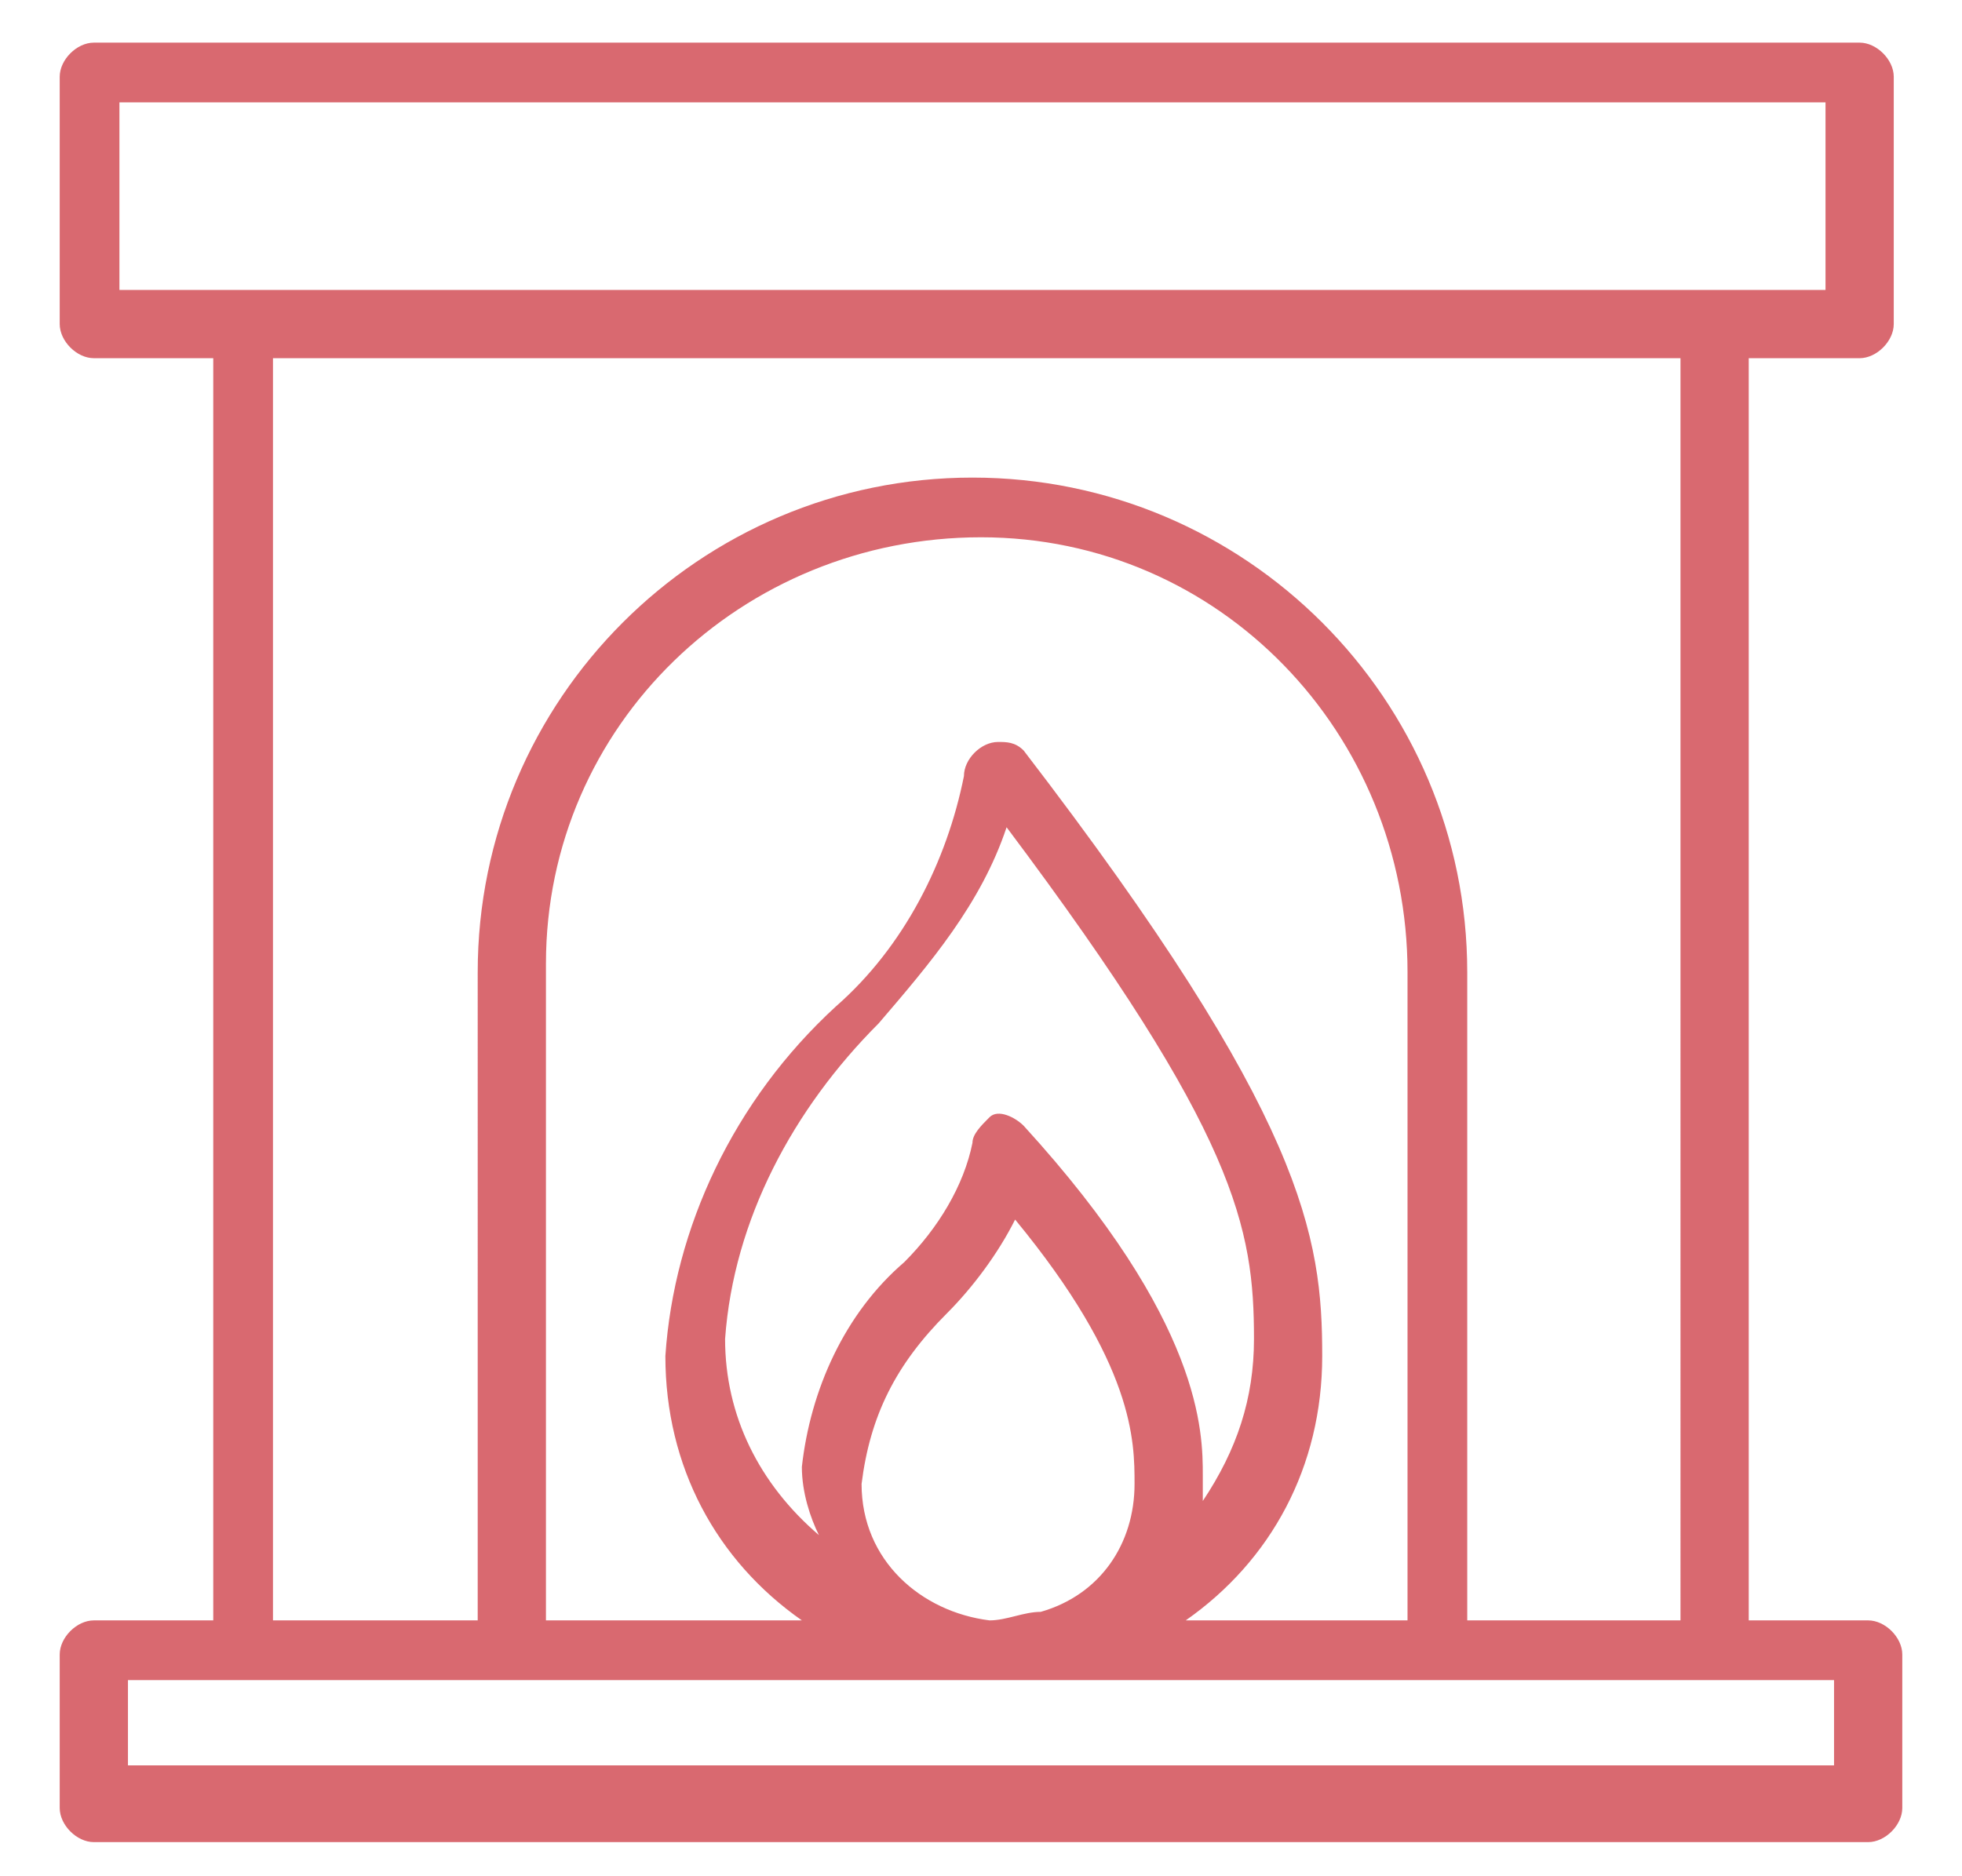 <?xml version="1.0" encoding="UTF-8"?> <!-- Generator: Adobe Illustrator 23.0.6, SVG Export Plug-In . SVG Version: 6.00 Build 0) --> <svg xmlns="http://www.w3.org/2000/svg" xmlns:xlink="http://www.w3.org/1999/xlink" version="1.1" id="Capa_1" x="0px" y="0px" viewBox="0 0 23 22" style="enable-background:new 0 0 23 22;" xml:space="preserve"> <style type="text/css"> .st0{fill-rule:evenodd;clip-rule:evenodd;fill:#D96970;} </style> <path class="st0" d="M21.8,4.2c0.2,0,0.4-0.2,0.4-0.4V0.9c0-0.2-0.2-0.4-0.4-0.4H1.1c-0.2,0-0.4,0.2-0.4,0.4v2.9 c0,0.2,0.2,0.4,0.4,0.4h1.4V19H1.1c-0.2,0-0.4,0.2-0.4,0.4v1.8c0,0.2,0.2,0.4,0.4,0.4h20.8c0.2,0,0.4-0.2,0.4-0.4v-1.8 c0-0.2-0.2-0.4-0.4-0.4h-1.4V4.2H21.8z M1.4,1.2h20v2.2h-20C1.4,3.4,1.4,1.2,1.4,1.2z M21.5,20.7h-20v-1h20V20.7z M16.5,19h-2.6 c1-0.7,1.6-1.8,1.6-3.1c0-1.4-0.2-2.8-3.5-7.1c-0.1-0.1-0.2-0.1-0.3-0.1c-0.2,0-0.4,0.2-0.4,0.4c-0.2,1-0.7,2-1.5,2.7 c-1.2,1.1-1.9,2.6-2,4.1c0,1.3,0.6,2.4,1.6,3.1h-3v-7.6v-0.1c0-2.8,2.3-5,5.1-5s5,2.3,5,5.1V19z M12.2,18.9c-0.2,0-0.4,0.1-0.6,0.1 c-0.8-0.1-1.5-0.7-1.5-1.6c0.1-0.8,0.4-1.4,1-2c0.3-0.3,0.6-0.7,0.8-1.1c1.4,1.7,1.4,2.6,1.4,3.1C13.3,18.1,12.9,18.7,12.2,18.9z M12,13.2c-0.1-0.1-0.3-0.2-0.4-0.1c-0.1,0.1-0.2,0.2-0.2,0.3c-0.1,0.5-0.4,1-0.8,1.4c-0.7,0.6-1.1,1.5-1.2,2.4 c0,0.3,0.1,0.6,0.2,0.8c-0.7-0.6-1.1-1.4-1.1-2.3c0.1-1.4,0.8-2.7,1.8-3.7c0.6-0.7,1.2-1.4,1.5-2.3l0,0c2.7,3.6,2.9,4.7,2.9,6l0,0 c0,0.7-0.2,1.3-0.6,1.9c0-0.1,0-0.2,0-0.3C14.1,16.8,14.1,15.5,12,13.2z M19.7,19h-2.5v-7.6c0-3.2-2.6-5.8-5.8-5.8s-5.8,2.6-5.8,5.8 V19H3.2V4.2h16.5V19z"></path> </svg> 